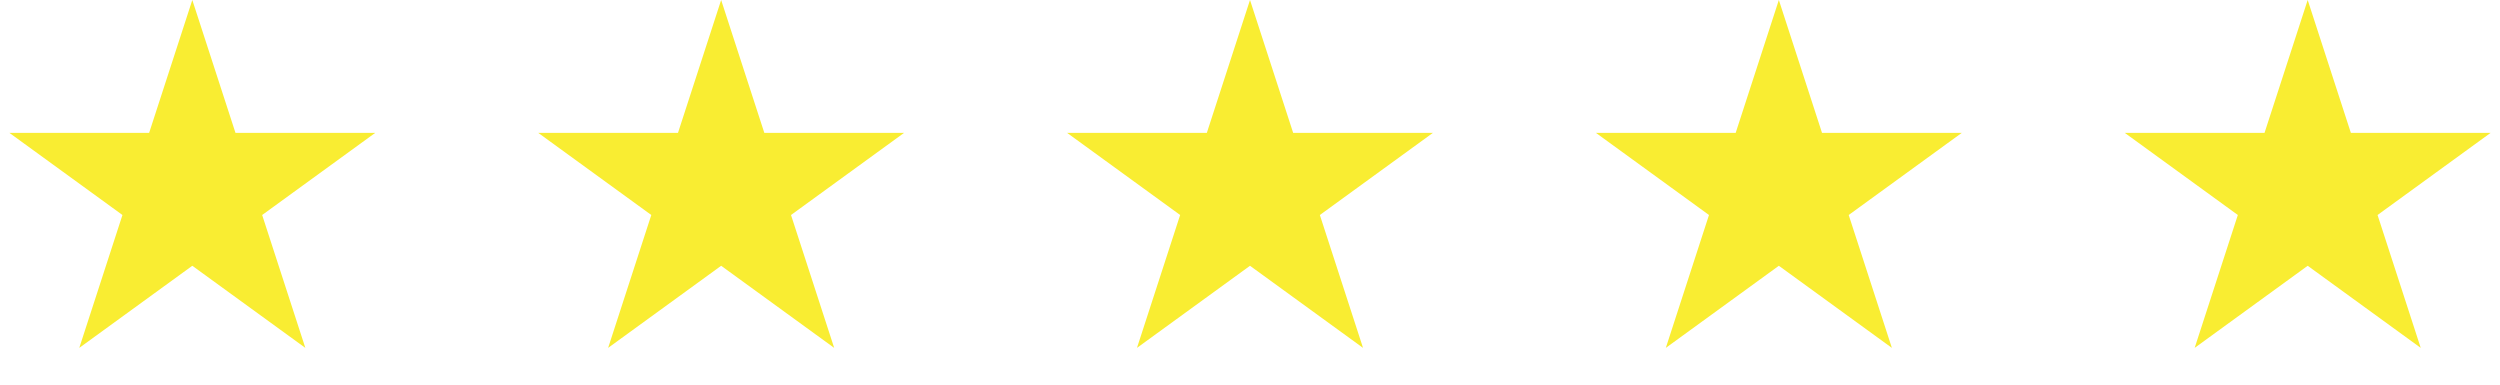 <?xml version="1.0" encoding="UTF-8"?> <svg xmlns="http://www.w3.org/2000/svg" width="104" height="16" viewBox="0 0 104 16" fill="none"> <path d="M8 0L9.796 5.528H15.608L10.906 8.944L12.702 14.472L8 11.056L3.298 14.472L5.094 8.944L0.392 5.528H6.204L8 0Z" fill="#F9ED32"></path> <path d="M30 0L31.796 5.528H37.608L32.906 8.944L34.702 14.472L30 11.056L25.298 14.472L27.094 8.944L22.392 5.528H28.204L30 0Z" fill="#F9ED32"></path> <path d="M52 0L53.796 5.528H59.608L54.906 8.944L56.702 14.472L52 11.056L47.298 14.472L49.094 8.944L44.392 5.528H50.204L52 0Z" fill="#F9ED32"></path> <path d="M74 0L75.796 5.528H81.609L76.906 8.944L78.702 14.472L74 11.056L69.298 14.472L71.094 8.944L66.391 5.528H72.204L74 0Z" fill="#F9ED32"></path> <path d="M96 0L97.796 5.528H103.608L98.906 8.944L100.702 14.472L96 11.056L91.298 14.472L93.094 8.944L88.391 5.528H94.204L96 0Z" fill="#F9ED32"></path> </svg> 
